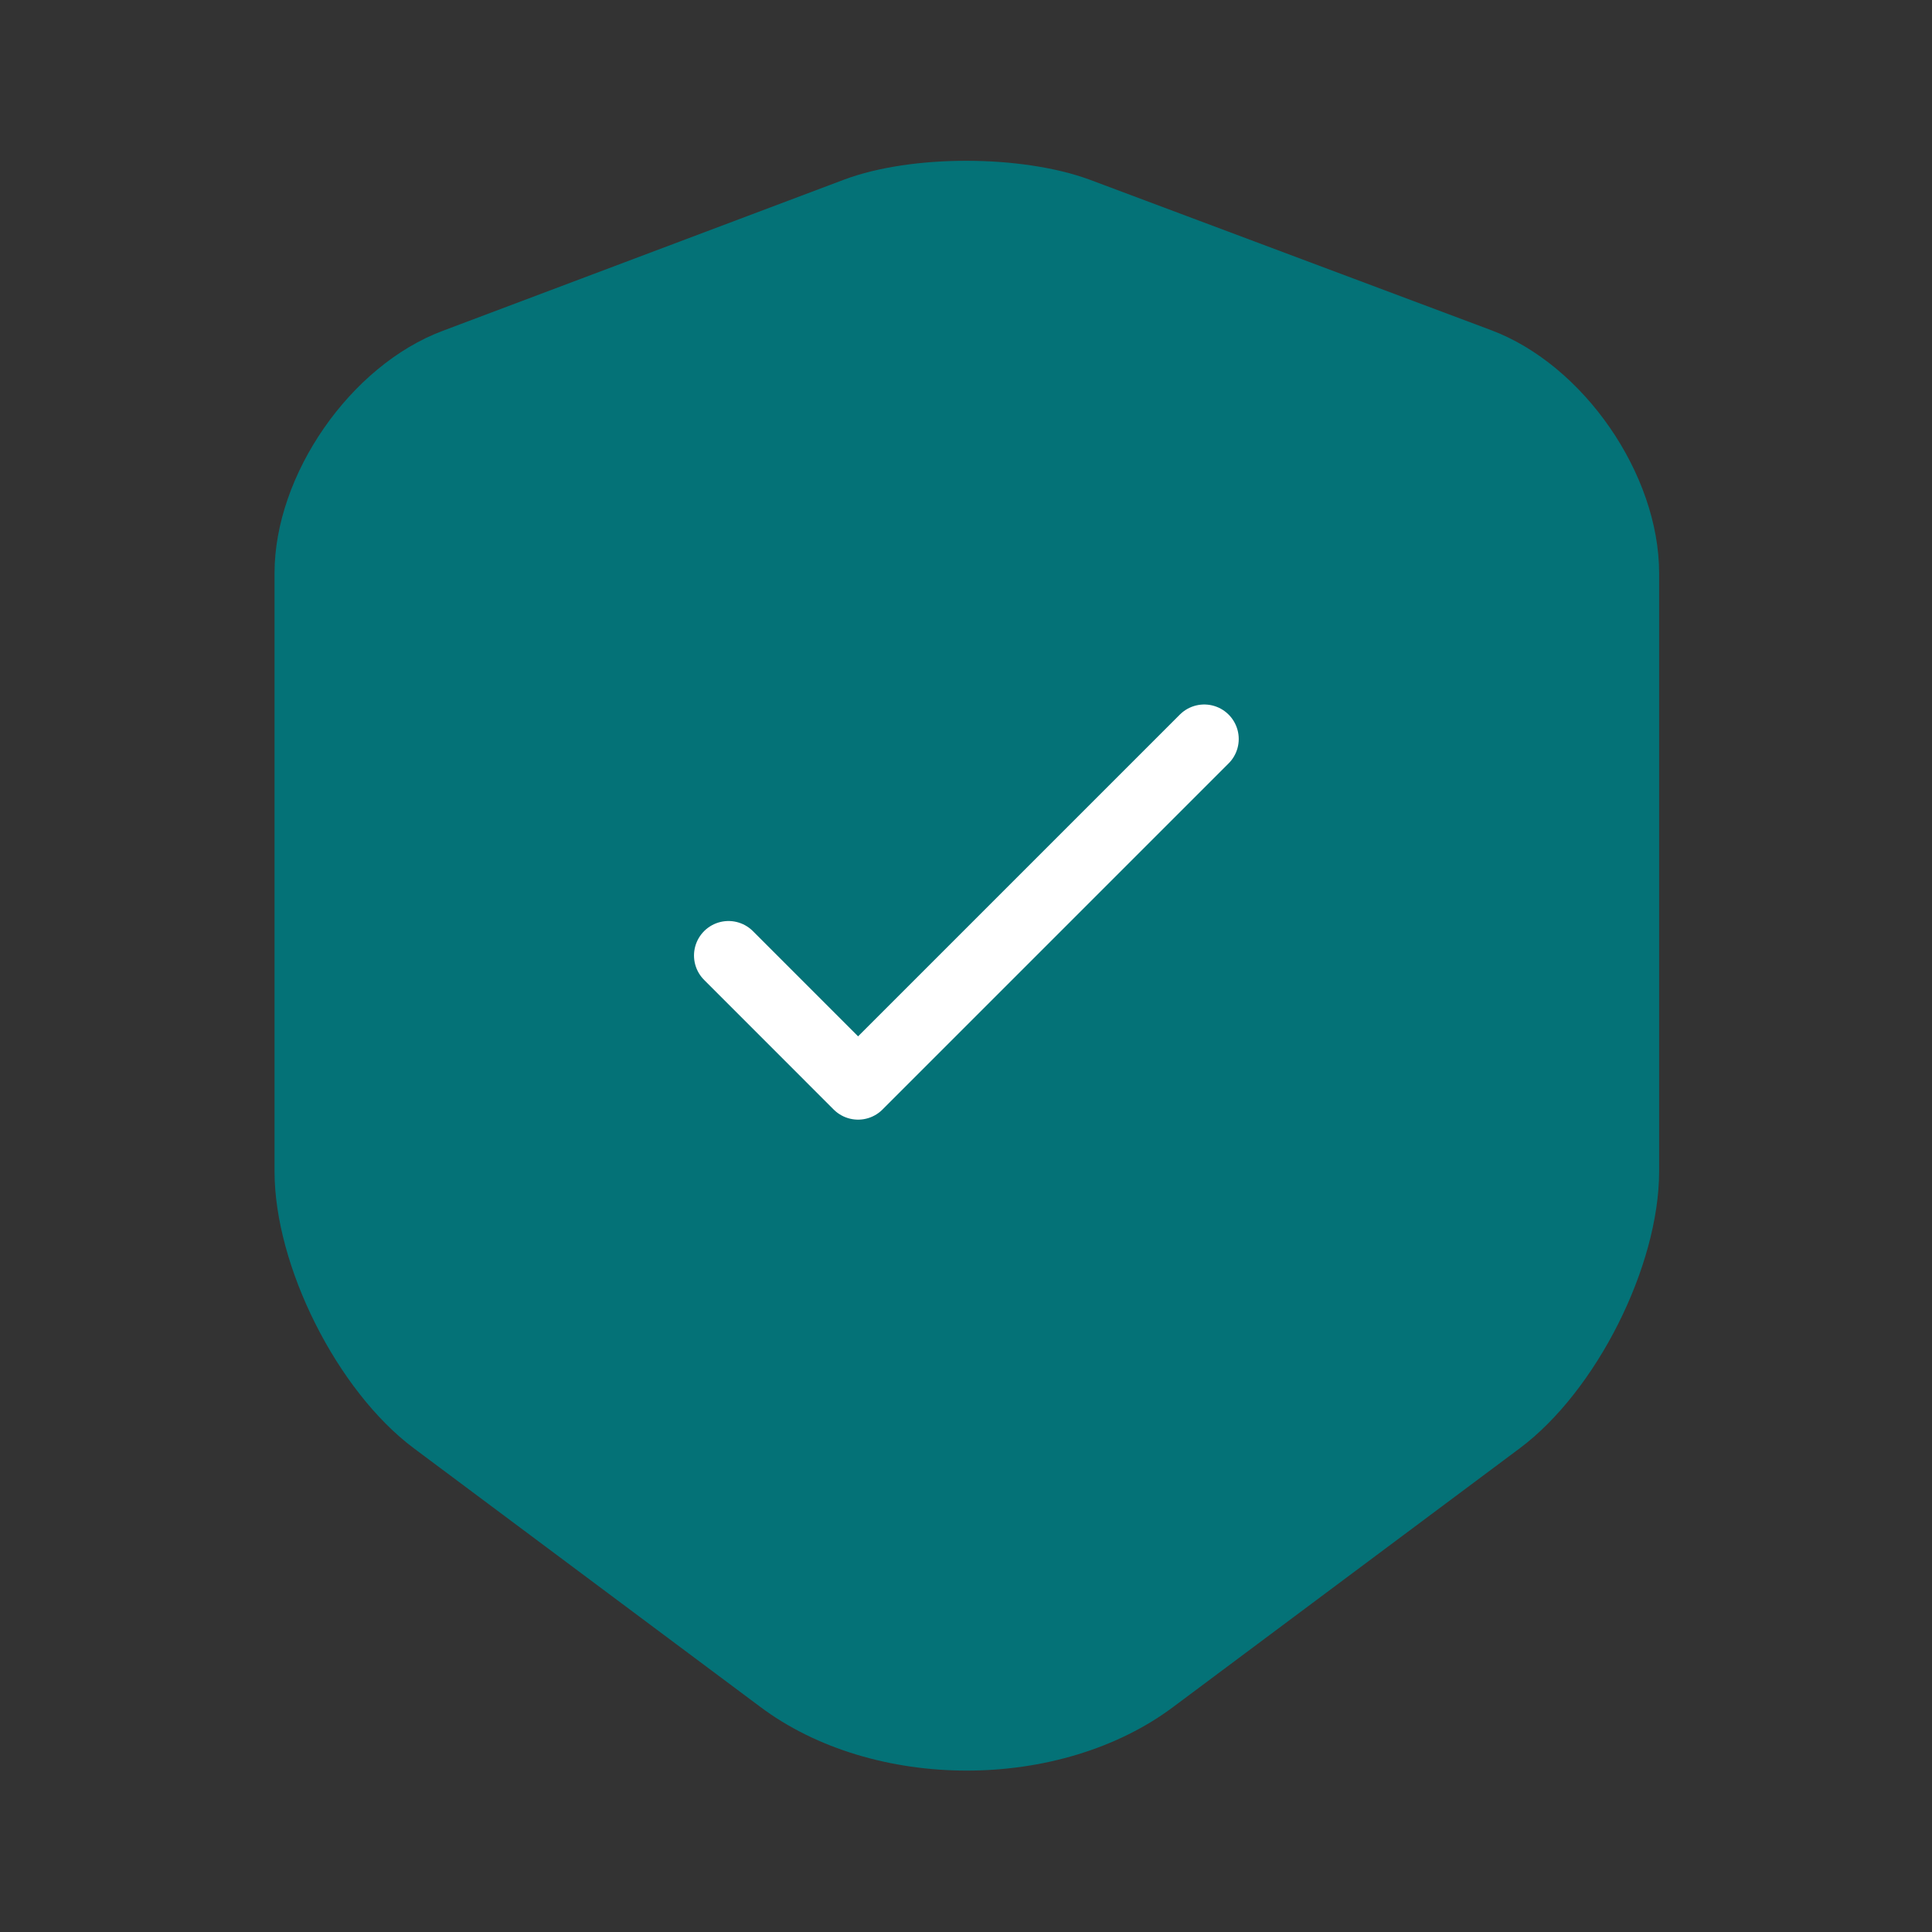 <?xml version="1.0" encoding="UTF-8"?> <svg xmlns="http://www.w3.org/2000/svg" width="42" height="42" viewBox="0 0 42 42" fill="none"><rect x="0" y="0" width="42" height="42" fill="#333333" stroke="none"/><path d="M18.358 3.902L9.625 7.192C7.613 7.945 5.968 10.325 5.968 12.46V25.462C5.968 27.527 7.333 30.24 8.995 31.483L16.52 37.1C18.988 38.955 23.048 38.955 25.515 37.1L33.04 31.483C34.703 30.24 36.068 27.527 36.068 25.462V12.46C36.068 10.307 34.423 7.927 32.41 7.175L23.678 3.902C22.19 3.36 19.81 3.36 18.358 3.902Z" fill="#047277"></path><path d="M15.837 20.772L18.654 23.59L26.179 16.065" stroke="white" stroke-width="1.5" stroke-linecap="round" stroke-linejoin="round"></path></svg> 